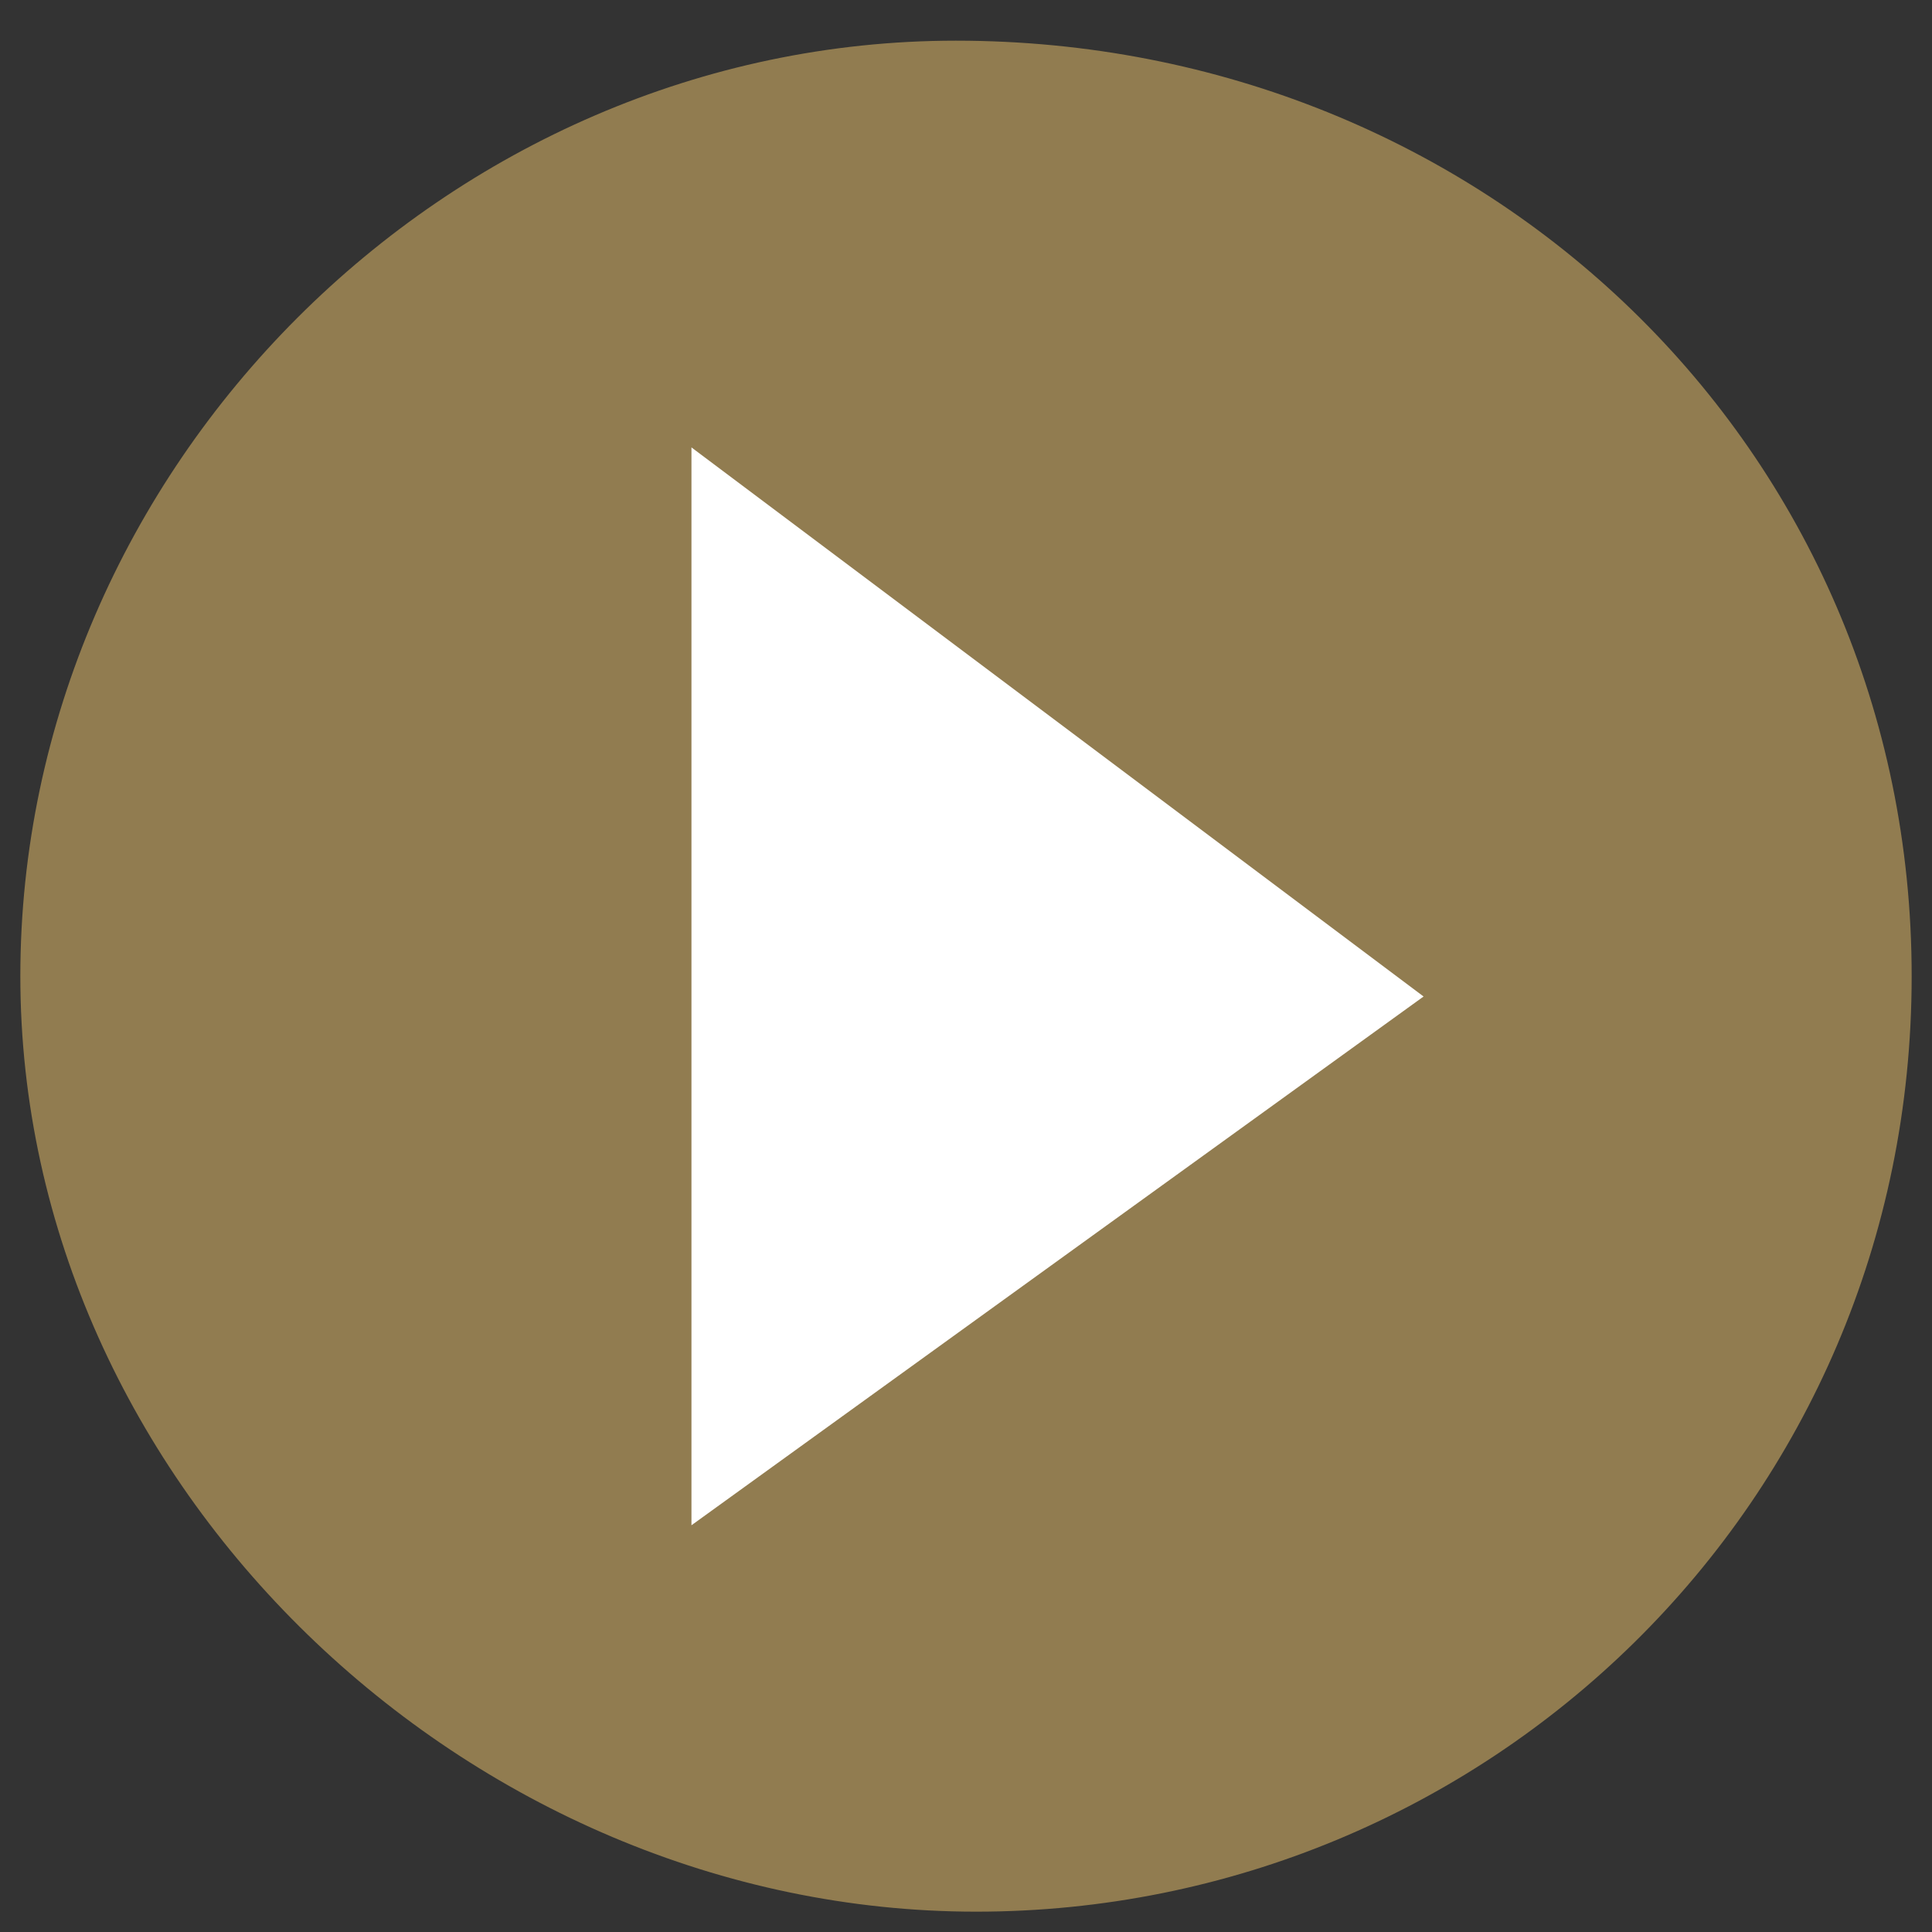 <?xml version="1.0" encoding="utf-8"?>
<!-- Generator: Adobe Illustrator 25.0.1, SVG Export Plug-In . SVG Version: 6.00 Build 0)  -->
<svg version="1.1" id="レイヤー_1" xmlns="http://www.w3.org/2000/svg" xmlns:xlink="http://www.w3.org/1999/xlink" x="0px"
	 y="0px" viewBox="0 0 9.5 9.5" style="enable-background:new 0 0 9.5 9.5;" xml:space="preserve">
<rect x="0" y="0" width="9.5" height="9.5" fill="#333333" stroke="none"/>
<style type="text/css">
	.st0{fill:#917C50;}
	.st1{fill:#FFFFFF;}
</style>
<path class="st0" d="M9.4,4.8c0,2.6-2.1,4.6-4.6,4.6S0.1,7.3,0.1,4.8s2.1-4.6,4.6-4.6l0,0C7.3,0.2,9.4,2.2,9.4,4.8z"/>
<path class="st1" d="M3.4,2.2L7,4.9L3.4,7.5V2.2z"/>
</svg>
